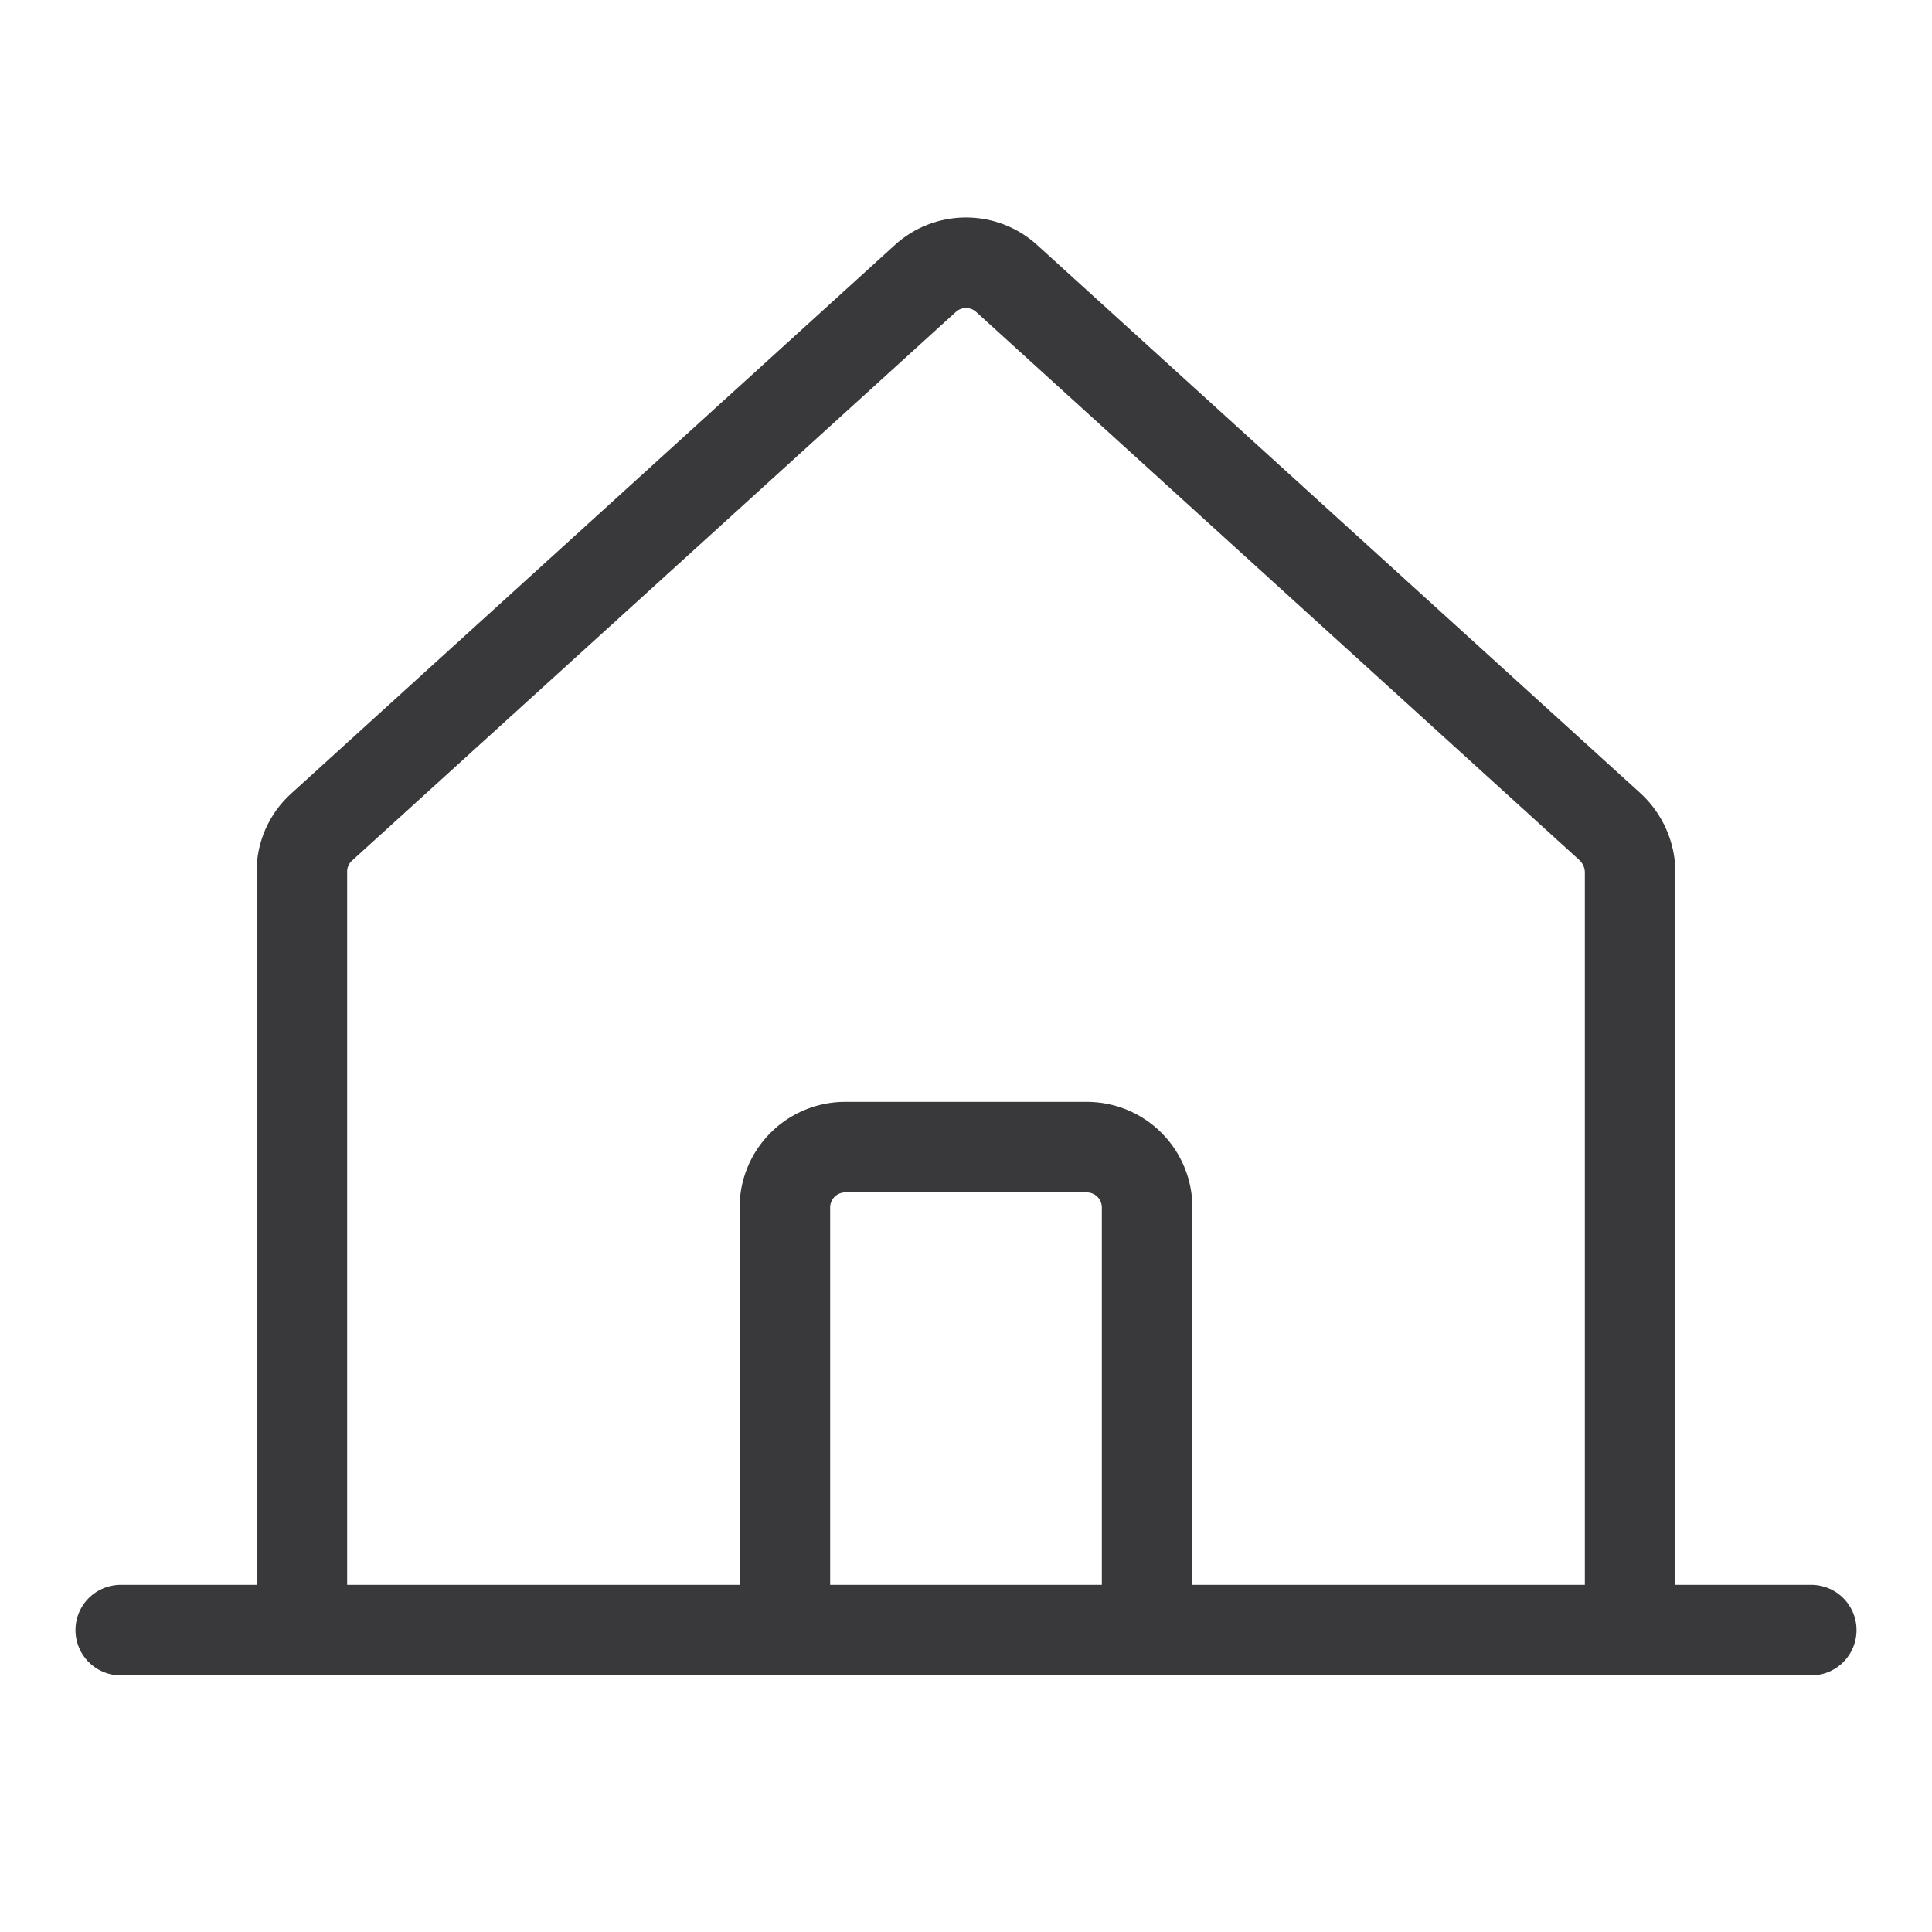 <?xml version="1.0" encoding="UTF-8"?> <svg xmlns="http://www.w3.org/2000/svg" width="32" height="32" viewBox="0 0 32 32" fill="none"><path d="M27 27.001V14.439C26.998 14.3 26.968 14.164 26.912 14.037C26.856 13.911 26.776 13.796 26.675 13.701L16.675 4.614C16.491 4.445 16.25 4.352 16 4.352C15.75 4.352 15.509 4.445 15.325 4.614L5.325 13.701C5.222 13.794 5.14 13.908 5.084 14.035C5.028 14.162 4.999 14.3 5 14.439V27.001" stroke="#39393C" stroke-width="1.5" stroke-linecap="round" stroke-linejoin="round"></path><path d="M2 27H30" stroke="#39393C" stroke-width="1.5" stroke-linecap="round" stroke-linejoin="round"></path><path d="M19 27V20C19 19.735 18.895 19.48 18.707 19.293C18.52 19.105 18.265 19 18 19H14C13.735 19 13.48 19.105 13.293 19.293C13.105 19.48 13 19.735 13 20V27" stroke="#39393C" stroke-width="1.5" stroke-linecap="round" stroke-linejoin="round"></path></svg> 